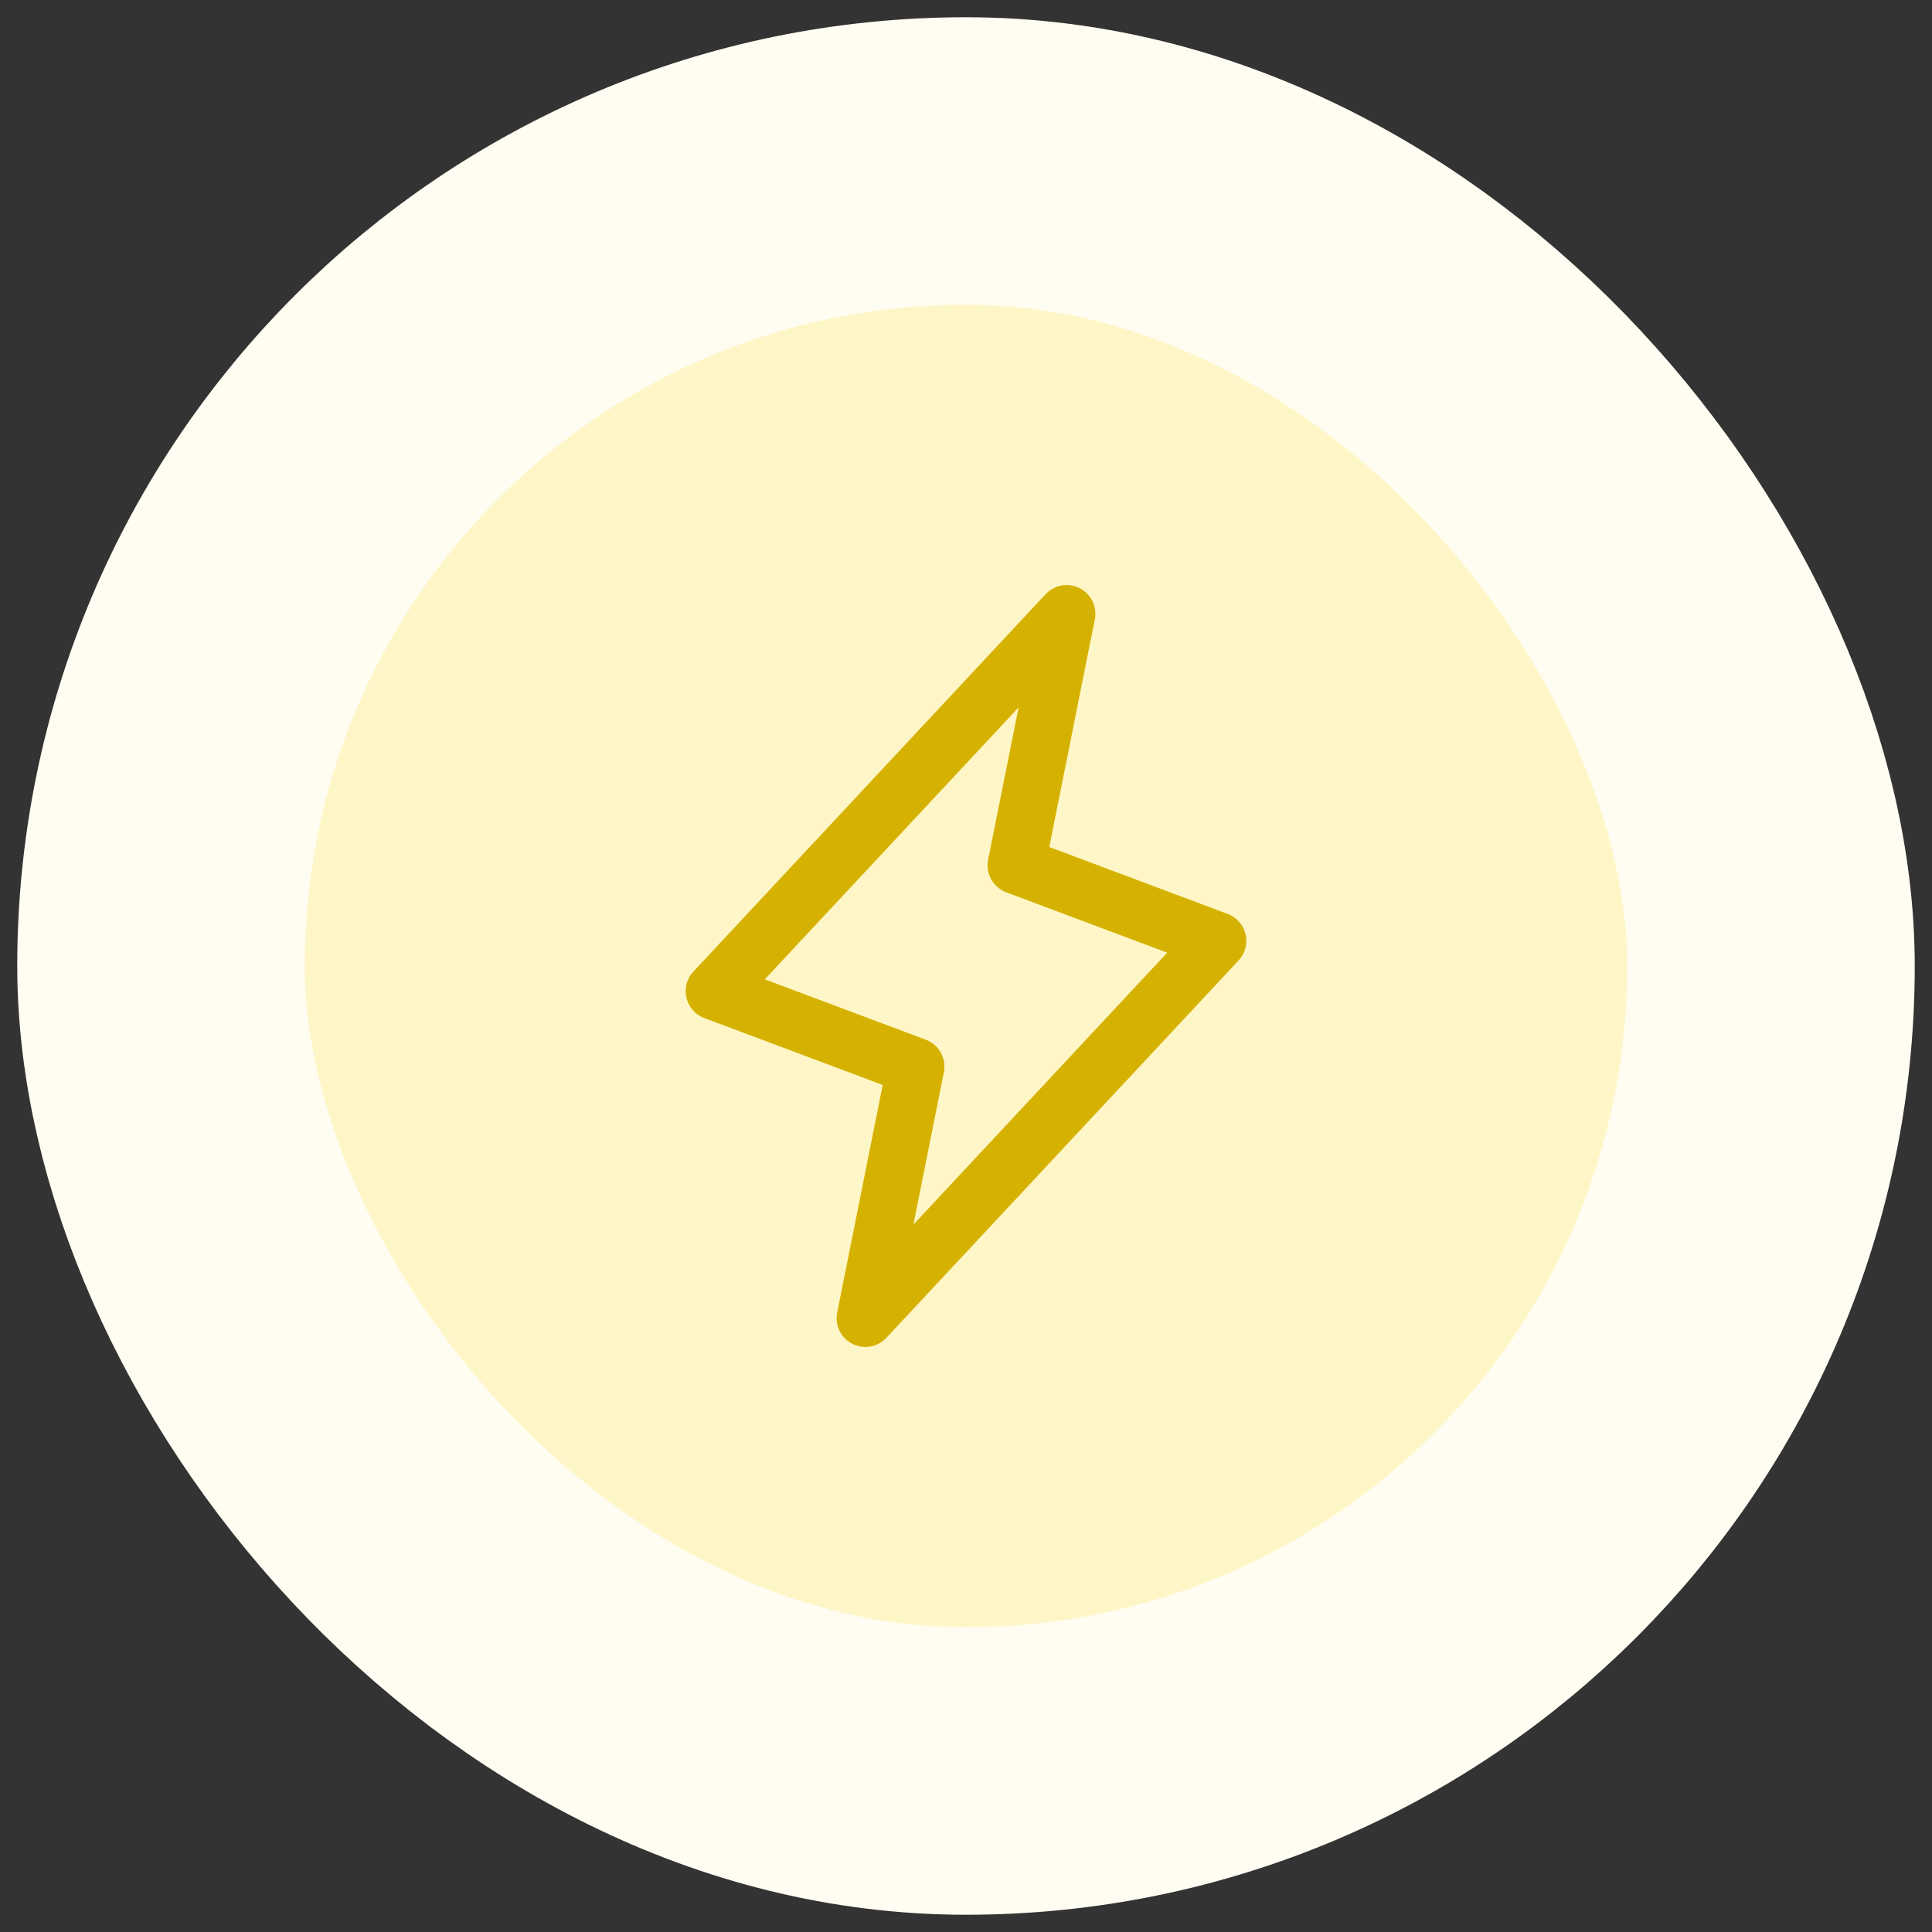<svg width="96" height="96" viewBox="0 0 96 96" fill="none" xmlns="http://www.w3.org/2000/svg">
<rect x="0" y="0" width="96" height="96" fill="#333333" stroke="none"/>
<rect x="8" y="8" width="80" height="80" rx="40" fill="#FFF6C7"/>
<rect x="8" y="8" width="80" height="80" rx="40" stroke="#FFFDF1" stroke-width="14.286"/>
<path d="M53 30.5L50.5 43L60.5 46.75L43 65.5L45.5 53L35.5 49.25L53 30.5Z" stroke="#D5B201" stroke-width="2.857" stroke-linecap="round" stroke-linejoin="round"/>
</svg>
